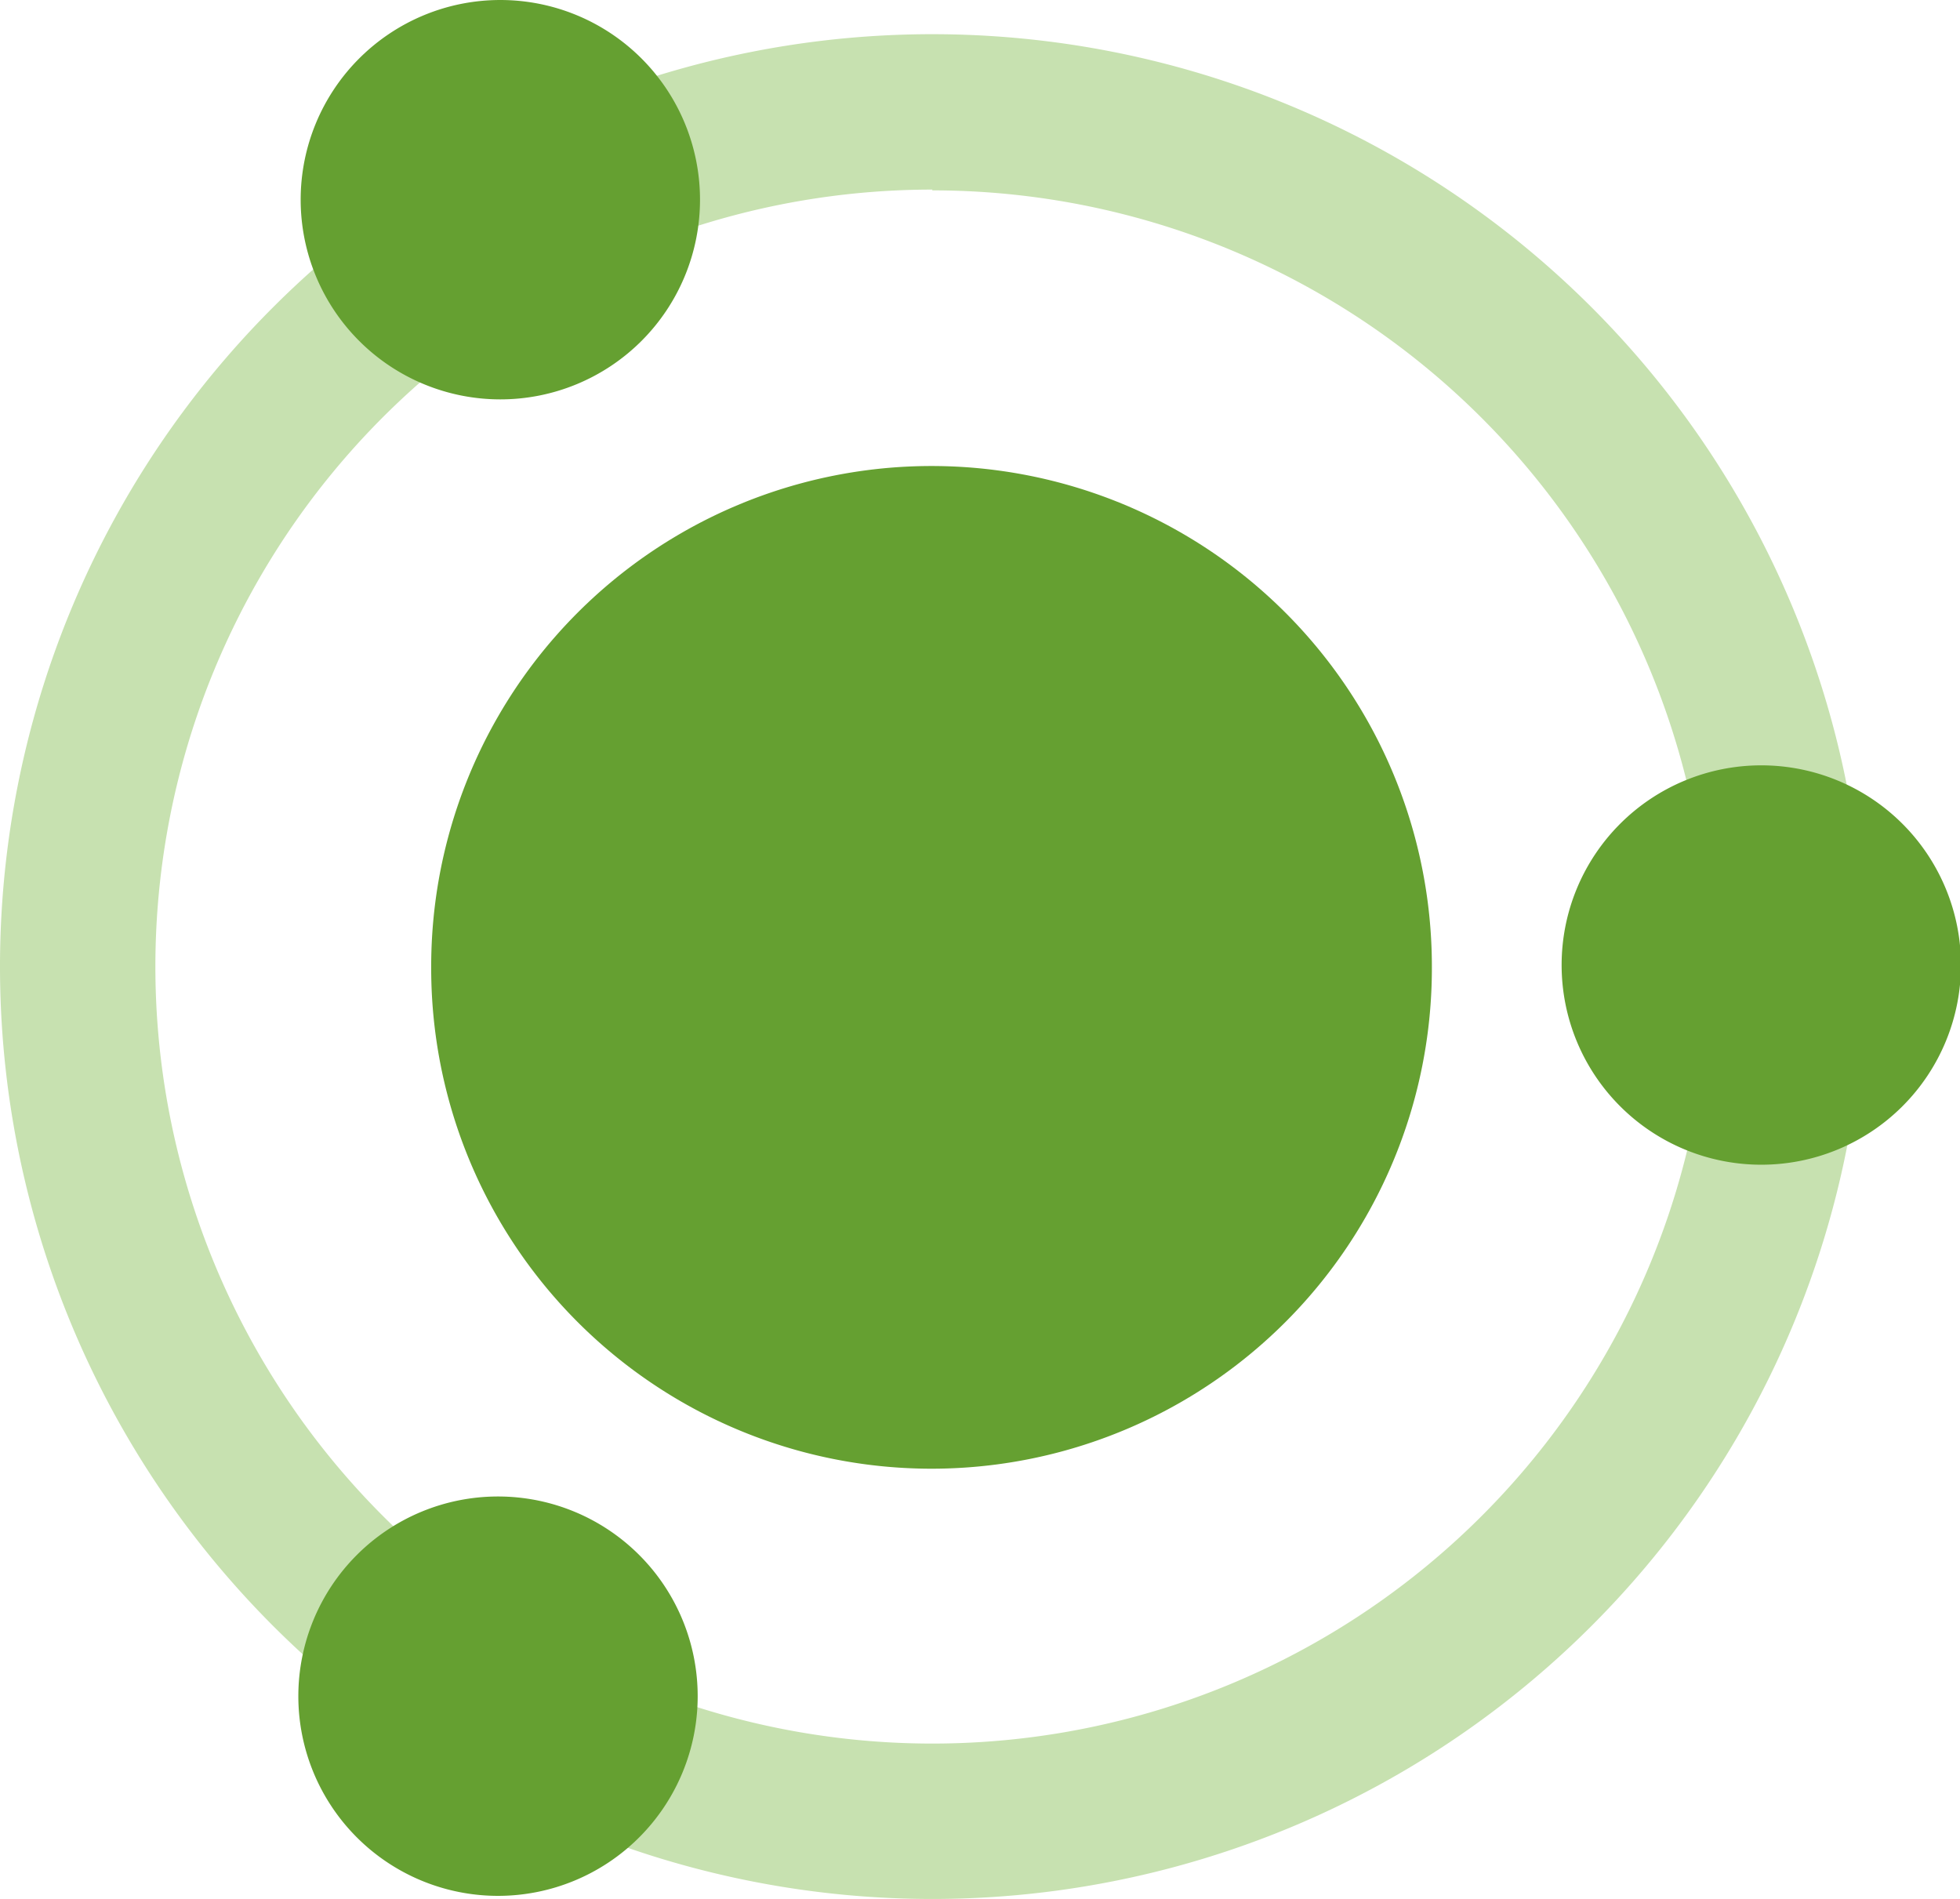 <?xml version="1.0" standalone="no"?><!DOCTYPE svg PUBLIC "-//W3C//DTD SVG 1.1//EN" "http://www.w3.org/Graphics/SVG/1.1/DTD/svg11.dtd"><svg t="1645689954084" class="icon" viewBox="0 0 1057 1024" version="1.1" xmlns="http://www.w3.org/2000/svg" p-id="2694" xmlns:xlink="http://www.w3.org/1999/xlink" width="66.062" height="64"><defs><style type="text/css"></style></defs><path d="M502.782 1024a502.782 502.782 0 1 1 502.782-502.782 502.782 502.782 0 0 1-502.782 502.782z m0-921.768a418.985 418.985 0 1 0 418.985 418.985 418.985 418.985 0 0 0-418.985-418.566z" fill="#c7e1b0" p-id="2695"></path><path d="M269.827 107.679m-107.679 0a107.679 107.679 0 1 0 215.358 0 107.679 107.679 0 1 0-215.358 0Z" fill="#65a031" p-id="2696"></path><path d="M502.363 521.637m-269.827 0a269.827 269.827 0 1 0 539.653 0 269.827 269.827 0 1 0-539.653 0Z" fill="#65a031" p-id="2697"></path><path d="M268.57 914.645m-107.679 0a107.679 107.679 0 1 0 215.358 0 107.679 107.679 0 1 0-215.358 0Z" fill="#65a031" p-id="2698"></path><path d="M949.84 520.38m-107.679 0a107.679 107.679 0 1 0 215.358 0 107.679 107.679 0 1 0-215.358 0Z" fill="#65a031" p-id="2699"></path></svg>